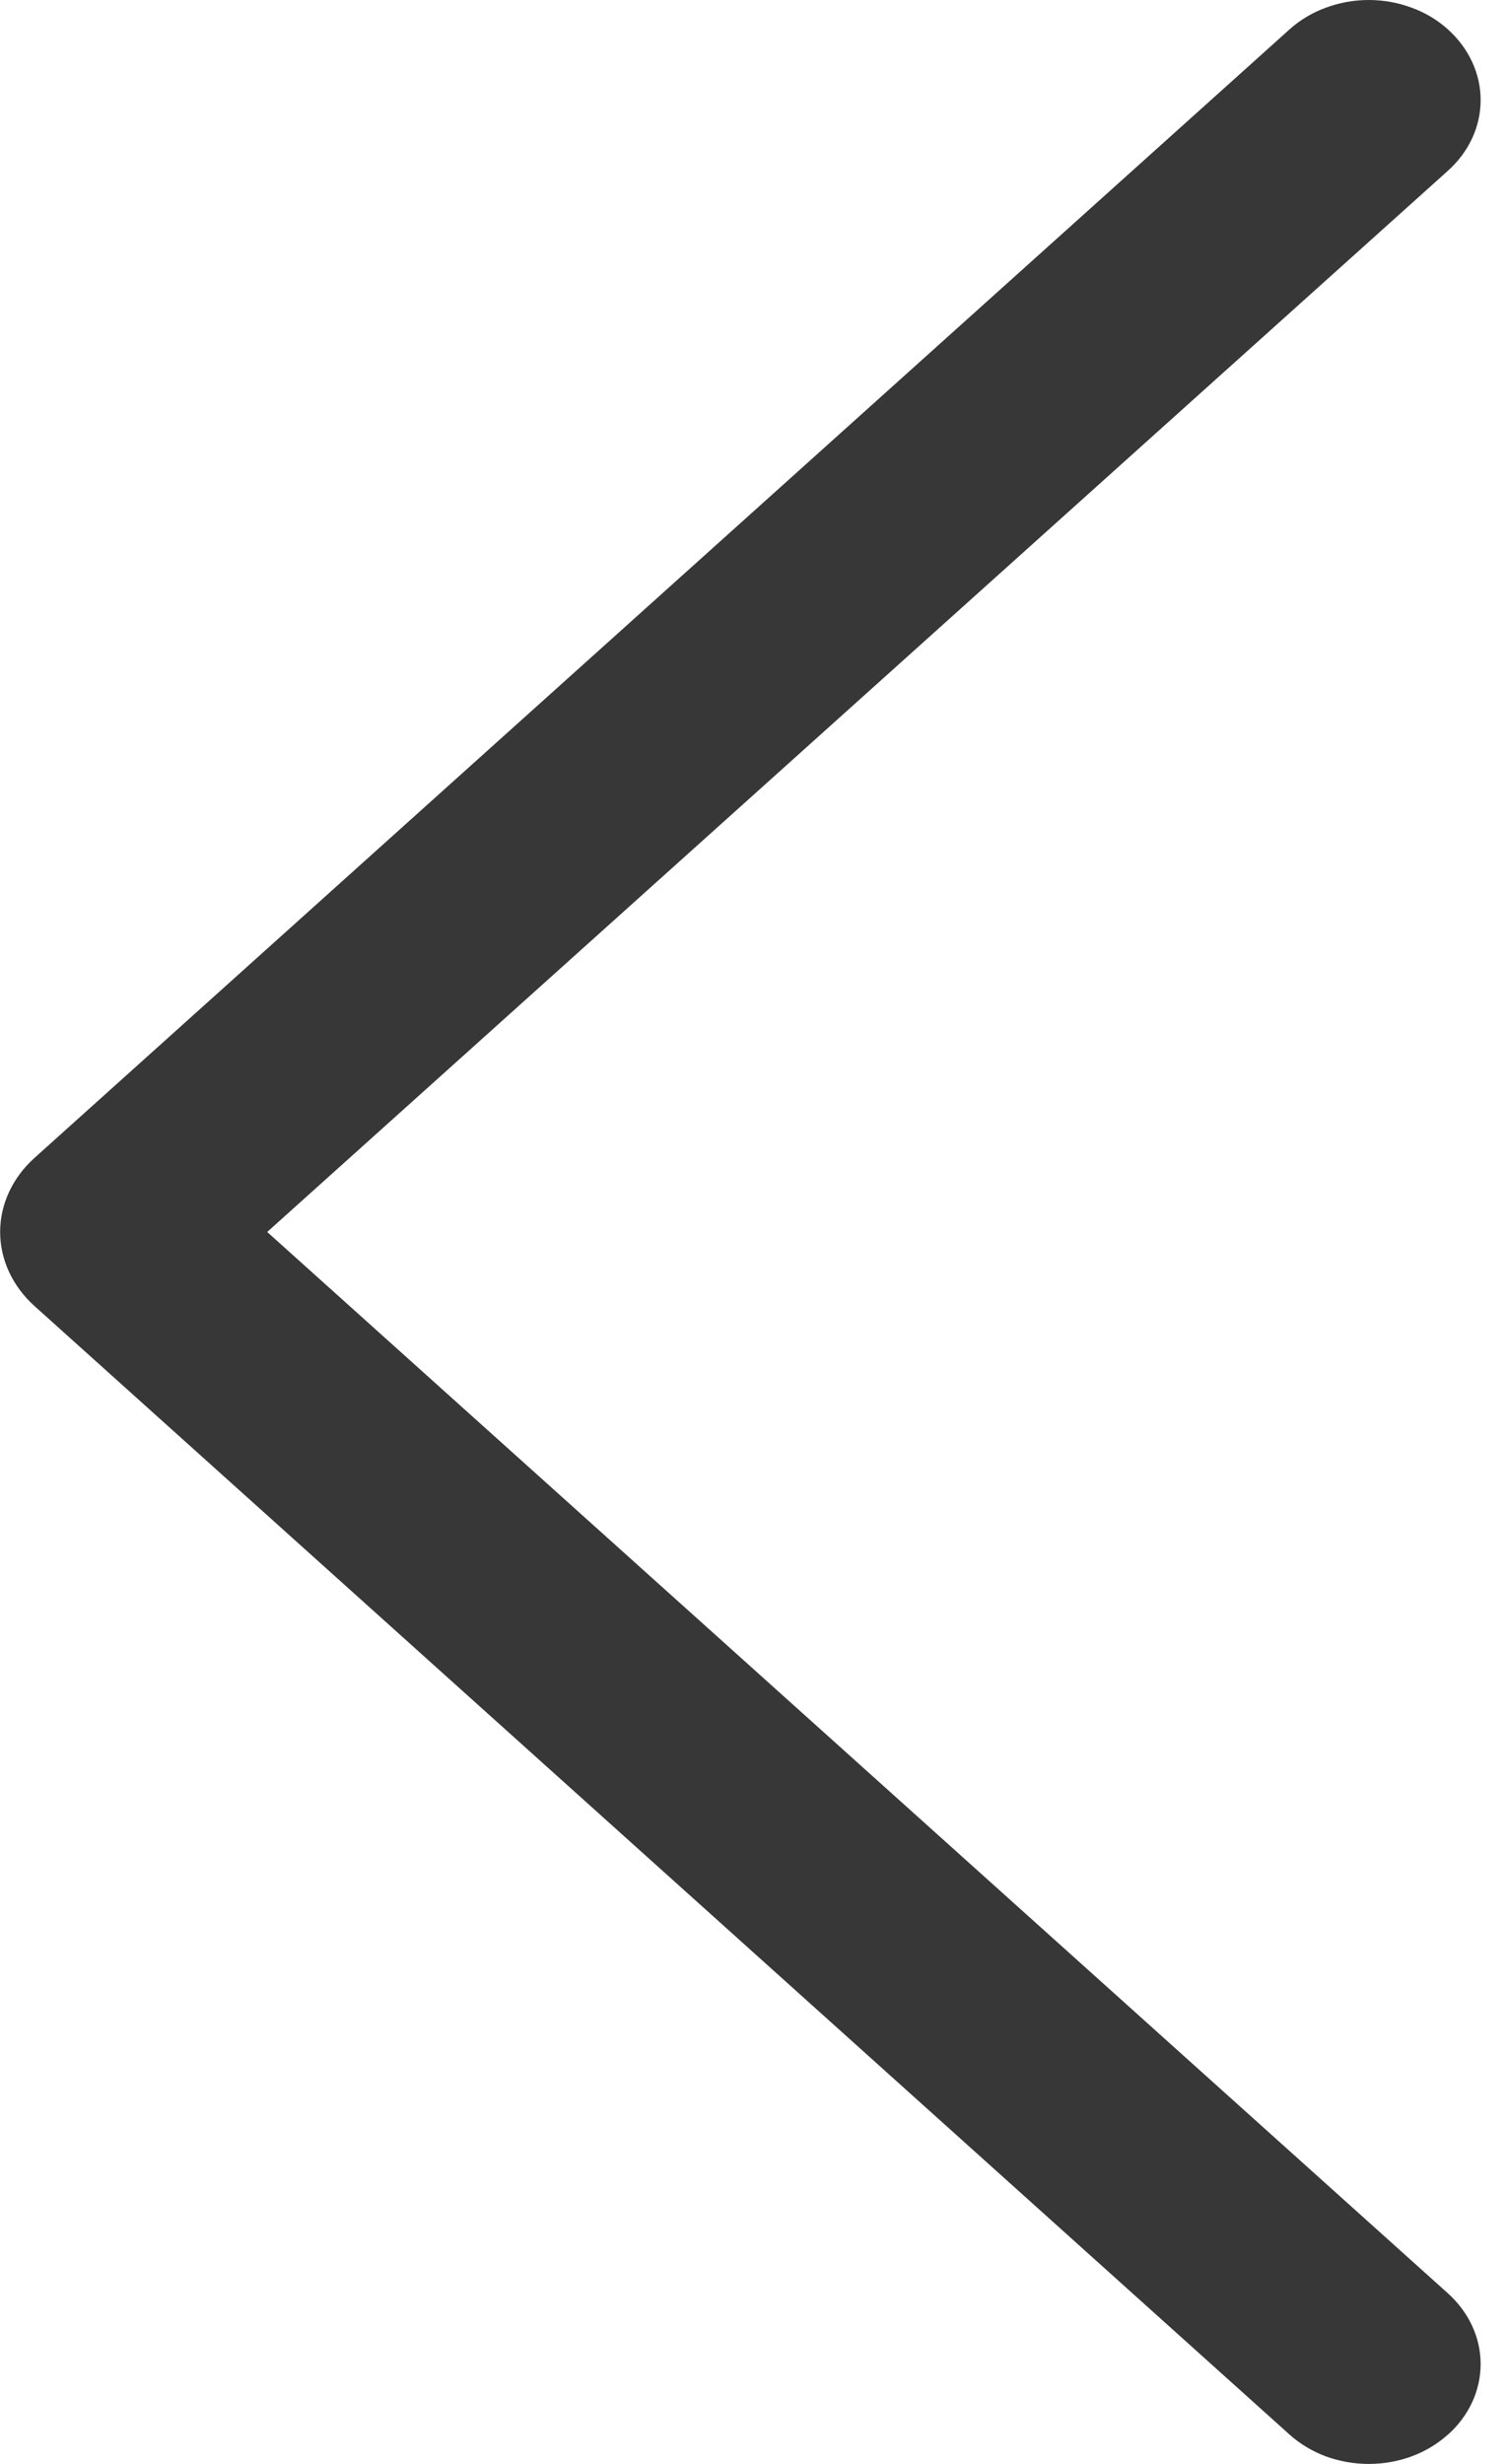 <svg width="11" height="18" viewBox="0 0 11 18" fill="none" xmlns="http://www.w3.org/2000/svg">
<path d="M10.581 17.788C10.736 17.65 10.822 17.464 10.822 17.27C10.822 17.077 10.736 16.891 10.581 16.752L1.953 9L10.581 1.249C10.736 1.111 10.822 0.925 10.822 0.731C10.822 0.538 10.736 0.352 10.581 0.213C10.506 0.146 10.417 0.092 10.317 0.056C10.218 0.019 10.112 6.21125e-08 10.004 7.15194e-08C9.897 8.09264e-08 9.79 0.019 9.691 0.056C9.592 0.092 9.502 0.146 9.427 0.213L0.252 8.459C0.091 8.604 0.001 8.798 0.001 9C0.001 9.202 0.091 9.396 0.252 9.541L9.427 17.787C9.502 17.854 9.592 17.908 9.691 17.945C9.79 17.981 9.897 18 10.004 18C10.112 18 10.218 17.981 10.317 17.945C10.417 17.908 10.506 17.854 10.581 17.787L10.581 17.788Z" fill="#383737"/>
</svg>

